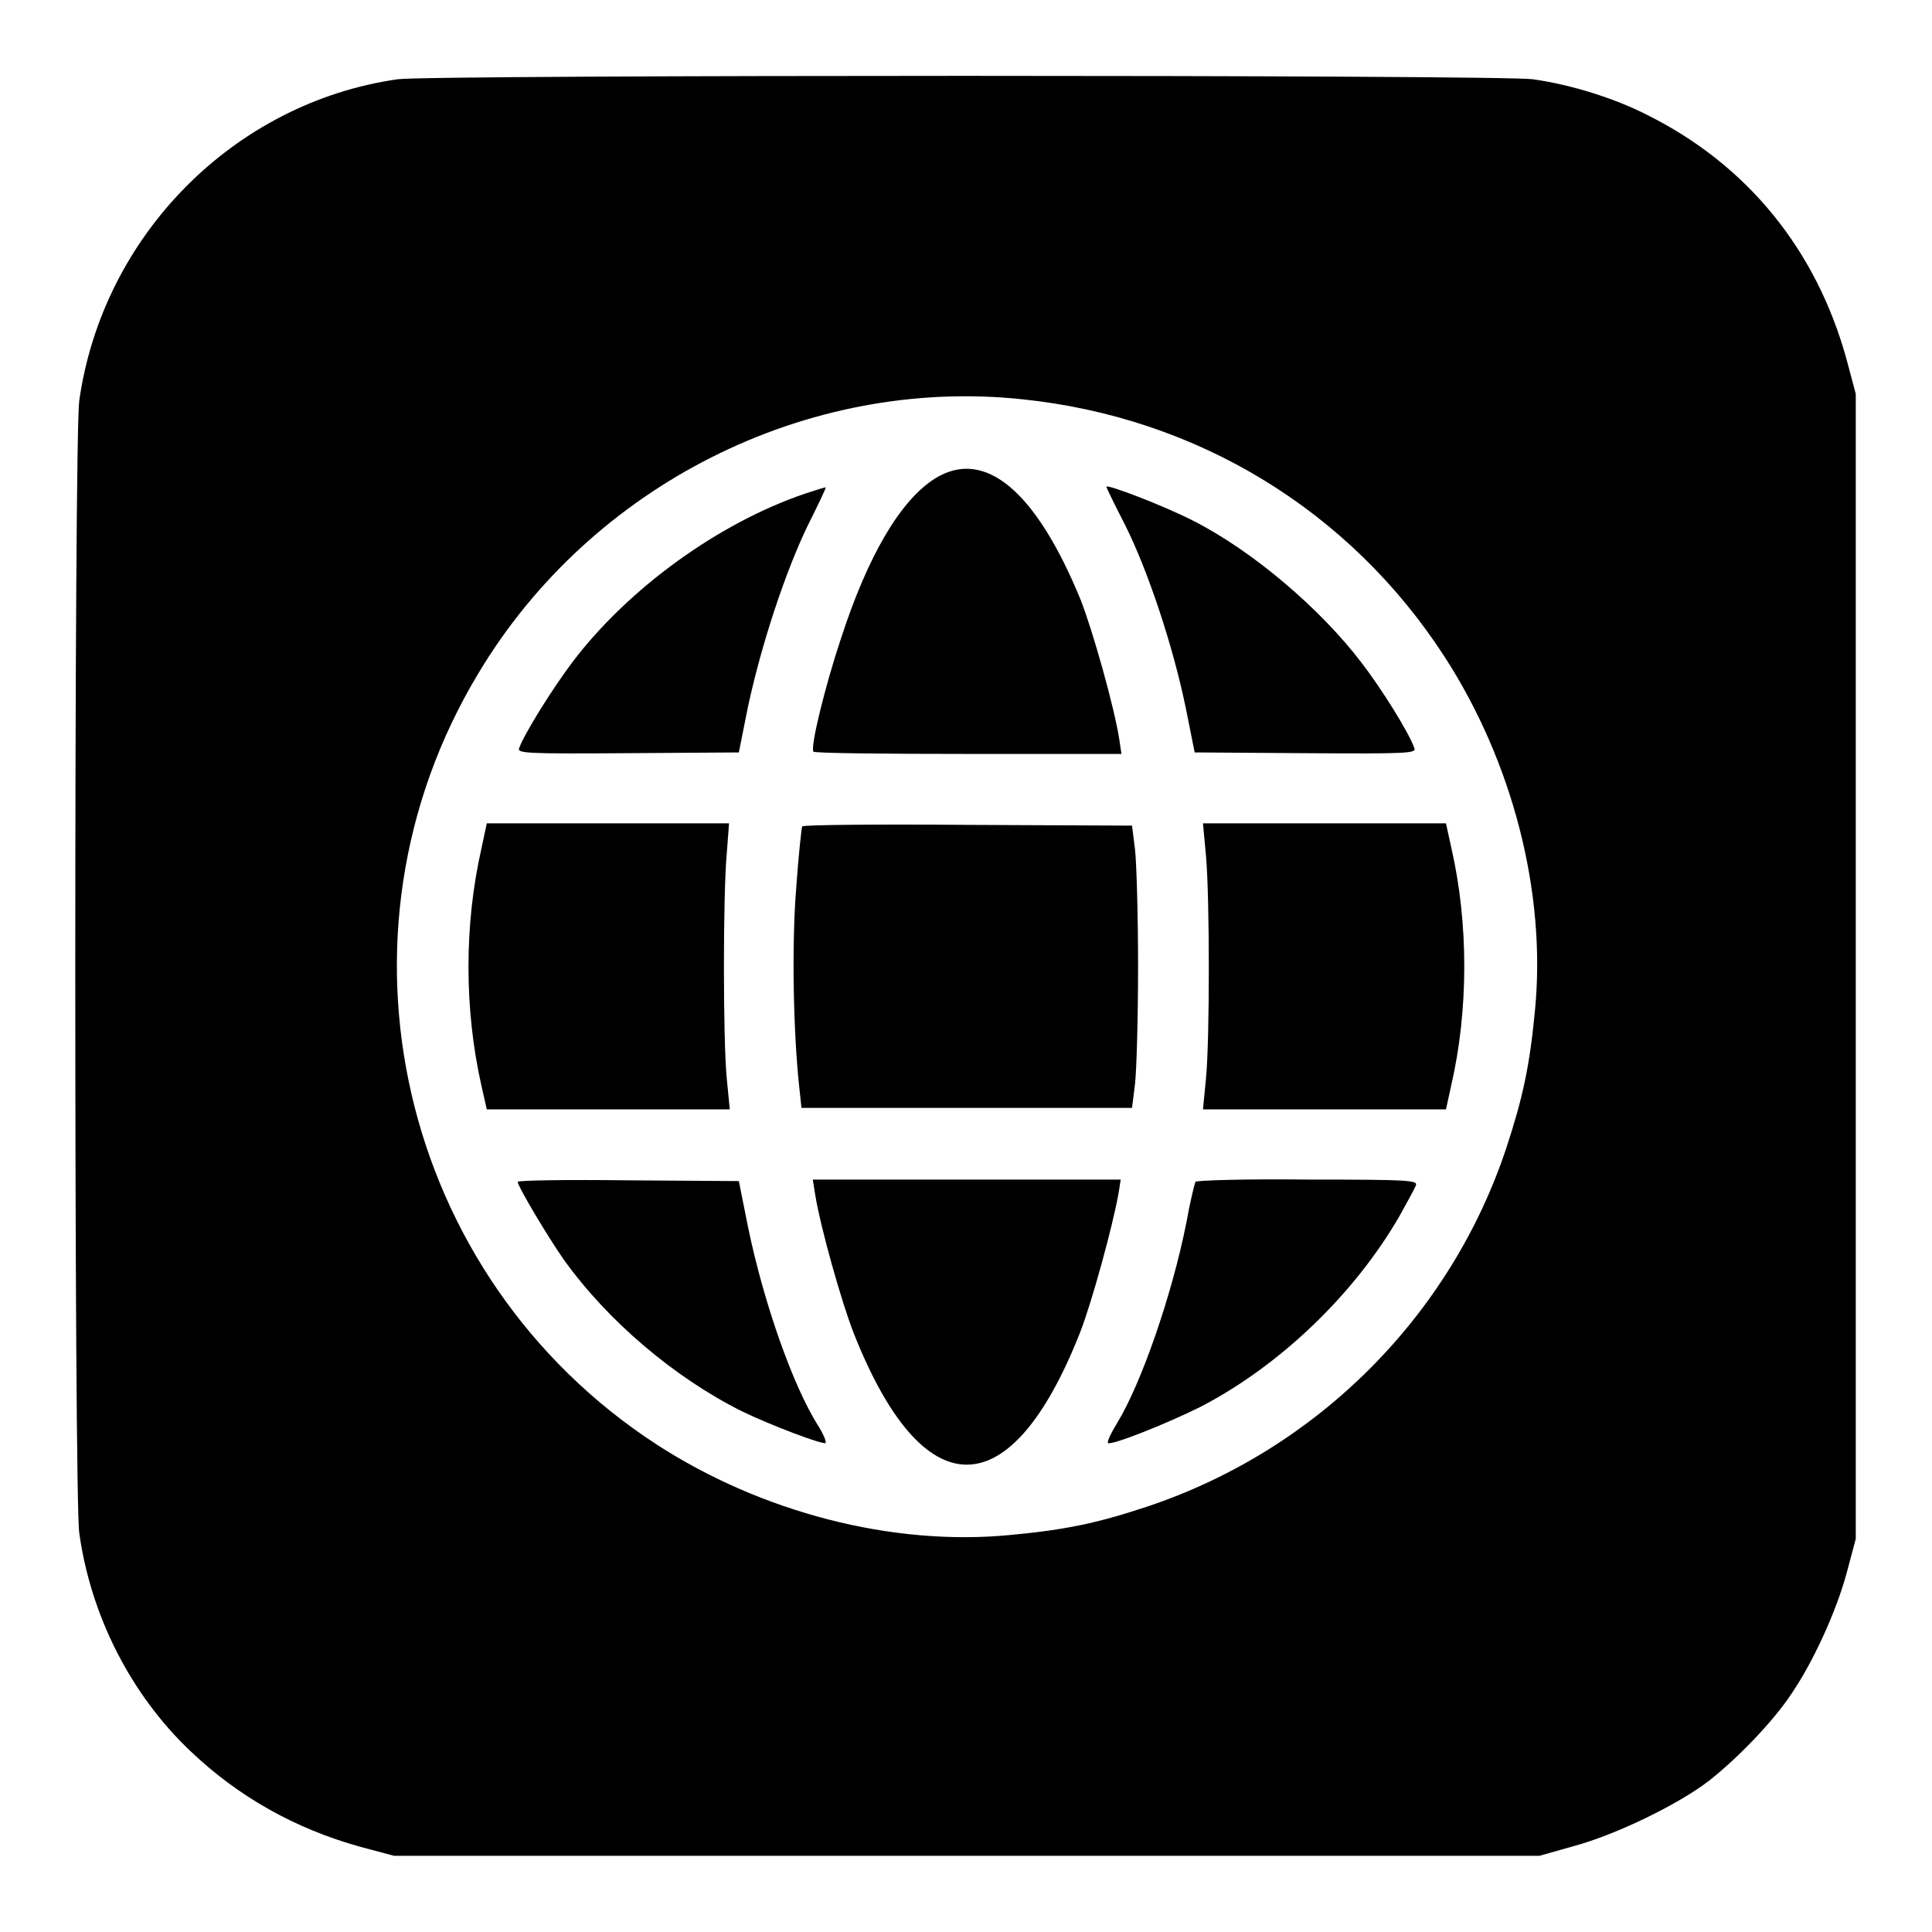 <?xml version="1.0" encoding="utf-8"?>
<!-- Svg Vector Icons : http://www.onlinewebfonts.com/icon -->
<!DOCTYPE svg PUBLIC "-//W3C//DTD SVG 1.1//EN" "http://www.w3.org/Graphics/SVG/1.1/DTD/svg11.dtd">
<svg version="1.1" xmlns="http://www.w3.org/2000/svg" xmlns:xlink="http://www.w3.org/1999/xlink" x="0px" y="0px" viewBox="0 0 256 256" enable-background="new 0 0 256 256" xml:space="preserve">
<g><g><g><path fill="#000000" d="M52.7,10.5C31,13.6,13.6,31.2,10.5,53.1c-0.7,5-0.7,145.1,0,150C12,214,17.3,224.5,25.2,232c6.4,6.1,13.9,10.3,22.5,12.7l4.5,1.2h75.9H204l4.6-1.3c5.5-1.5,13.6-5.4,17.8-8.6c3.7-2.9,8.5-7.8,11-11.6c2.8-4.1,5.9-10.8,7.3-16l1.2-4.5v-75.9V52.2l-1.2-4.5c-4-14.6-13.2-25.9-26.5-32.5c-4.3-2.2-10.1-4-15.1-4.7C198.8,9.9,56.9,9.9,52.7,10.5z M135.4,52.9c23.3,2.4,43.5,14.8,56,34.1c9,13.9,13.5,31.2,12,46.8c-0.7,7.4-1.6,11.6-3.8,18.3c-7.4,22.3-25.1,40-47.5,47.5c-6.6,2.2-10.8,3.1-18.3,3.8c-15.6,1.5-32.9-3-46.8-12C52.9,169.2,42.4,124,63.4,89.2C78.3,64.3,106.9,49.9,135.4,52.9z"/><path fill="#000000" d="M123.9,63.4c-4.6,2.9-8.9,10.2-12.5,21.3c-2.1,6.3-4.1,14.5-3.6,14.9c0.1,0.2,9.4,0.3,20.5,0.3h20.3l-0.3-2c-0.7-4.4-3.5-14.3-5.1-18.4C137.3,65.1,130.5,59.3,123.9,63.4z"/><path fill="#000000" d="M106.7,65.4C95.2,69.3,83.2,78,75.8,87.8c-2.7,3.6-6.3,9.4-7,11.3c-0.3,0.7,0.5,0.8,14.4,0.7l14.7-0.1l1.2-6c1.8-8.4,5-18,7.9-24c1.4-2.8,2.5-5.1,2.4-5.1C109.5,64.5,108.2,64.9,106.7,65.4z"/><path fill="#000000" d="M146.6,64.5c0,0.1,1.1,2.4,2.5,5.1c3,6,6.3,15.9,8,24.1l1.2,6l14.7,0.1c13.9,0.1,14.7,0,14.4-0.7c-0.7-2-4.3-7.8-7-11.3C175,80.7,166,73,158.1,69C154.2,67,146.6,64.1,146.6,64.5z"/><path fill="#000000" d="M63.8,112.4c-2.3,10.1-2.3,21.3,0,31.5l0.7,3.1h16.1h16.1l-0.4-4.1c-0.5-5.1-0.5-24.4,0-29.8l0.3-4H80.6H64.5L63.8,112.4z"/><path fill="#000000" d="M106.3,109.5c-0.1,0.2-0.5,3.9-0.8,8.2c-0.6,7.4-0.4,18.9,0.4,26.3l0.3,2.8h21.9H150l0.4-3.2c0.2-1.8,0.4-8.7,0.4-15.5c0-6.7-0.2-13.7-0.4-15.5l-0.4-3.2l-21.8-0.1C116.3,109.2,106.4,109.3,106.3,109.5z"/><path fill="#000000" d="M159.8,113.4c0.5,5.6,0.5,24.4,0,29.5l-0.4,4.1h16.1h16.1l0.7-3.2c2.3-10,2.3-21.5,0-31.5l-0.7-3.2h-16.1h-16.1L159.8,113.4z"/><path fill="#000000" d="M68.6,156.6c0,0.6,4,7.3,6.1,10.3c5.8,8.1,14.6,15.6,23.6,20.1c3.7,1.8,10.8,4.5,11.1,4.2c0.1-0.2-0.3-1.2-1-2.3c-3.3-5.2-7.2-16.2-9.3-26.4l-1.2-6l-14.7-0.1C75.2,156.3,68.6,156.4,68.6,156.6z"/><path fill="#000000" d="M108,158.2c0.7,4.4,3.5,14.3,5.1,18.4c9.2,23.3,20.8,23.3,30,0c1.6-4.1,4.3-14,5.1-18.4l0.3-1.9h-20.4h-20.4L108,158.2z"/><path fill="#000000" d="M158.4,156.6c-0.1,0.2-0.7,2.6-1.2,5.4c-1.9,9.6-6,21.4-9.2,26.6c-0.8,1.3-1.3,2.4-1.2,2.6c0.4,0.4,7.9-2.6,12.3-4.8c10.6-5.5,20.4-15,26.3-25.2c1-1.8,2-3.6,2.2-4.1c0.3-0.7-0.6-0.8-14.3-0.8C165.2,156.2,158.5,156.4,158.4,156.6z"/></g></g></g>
</svg>